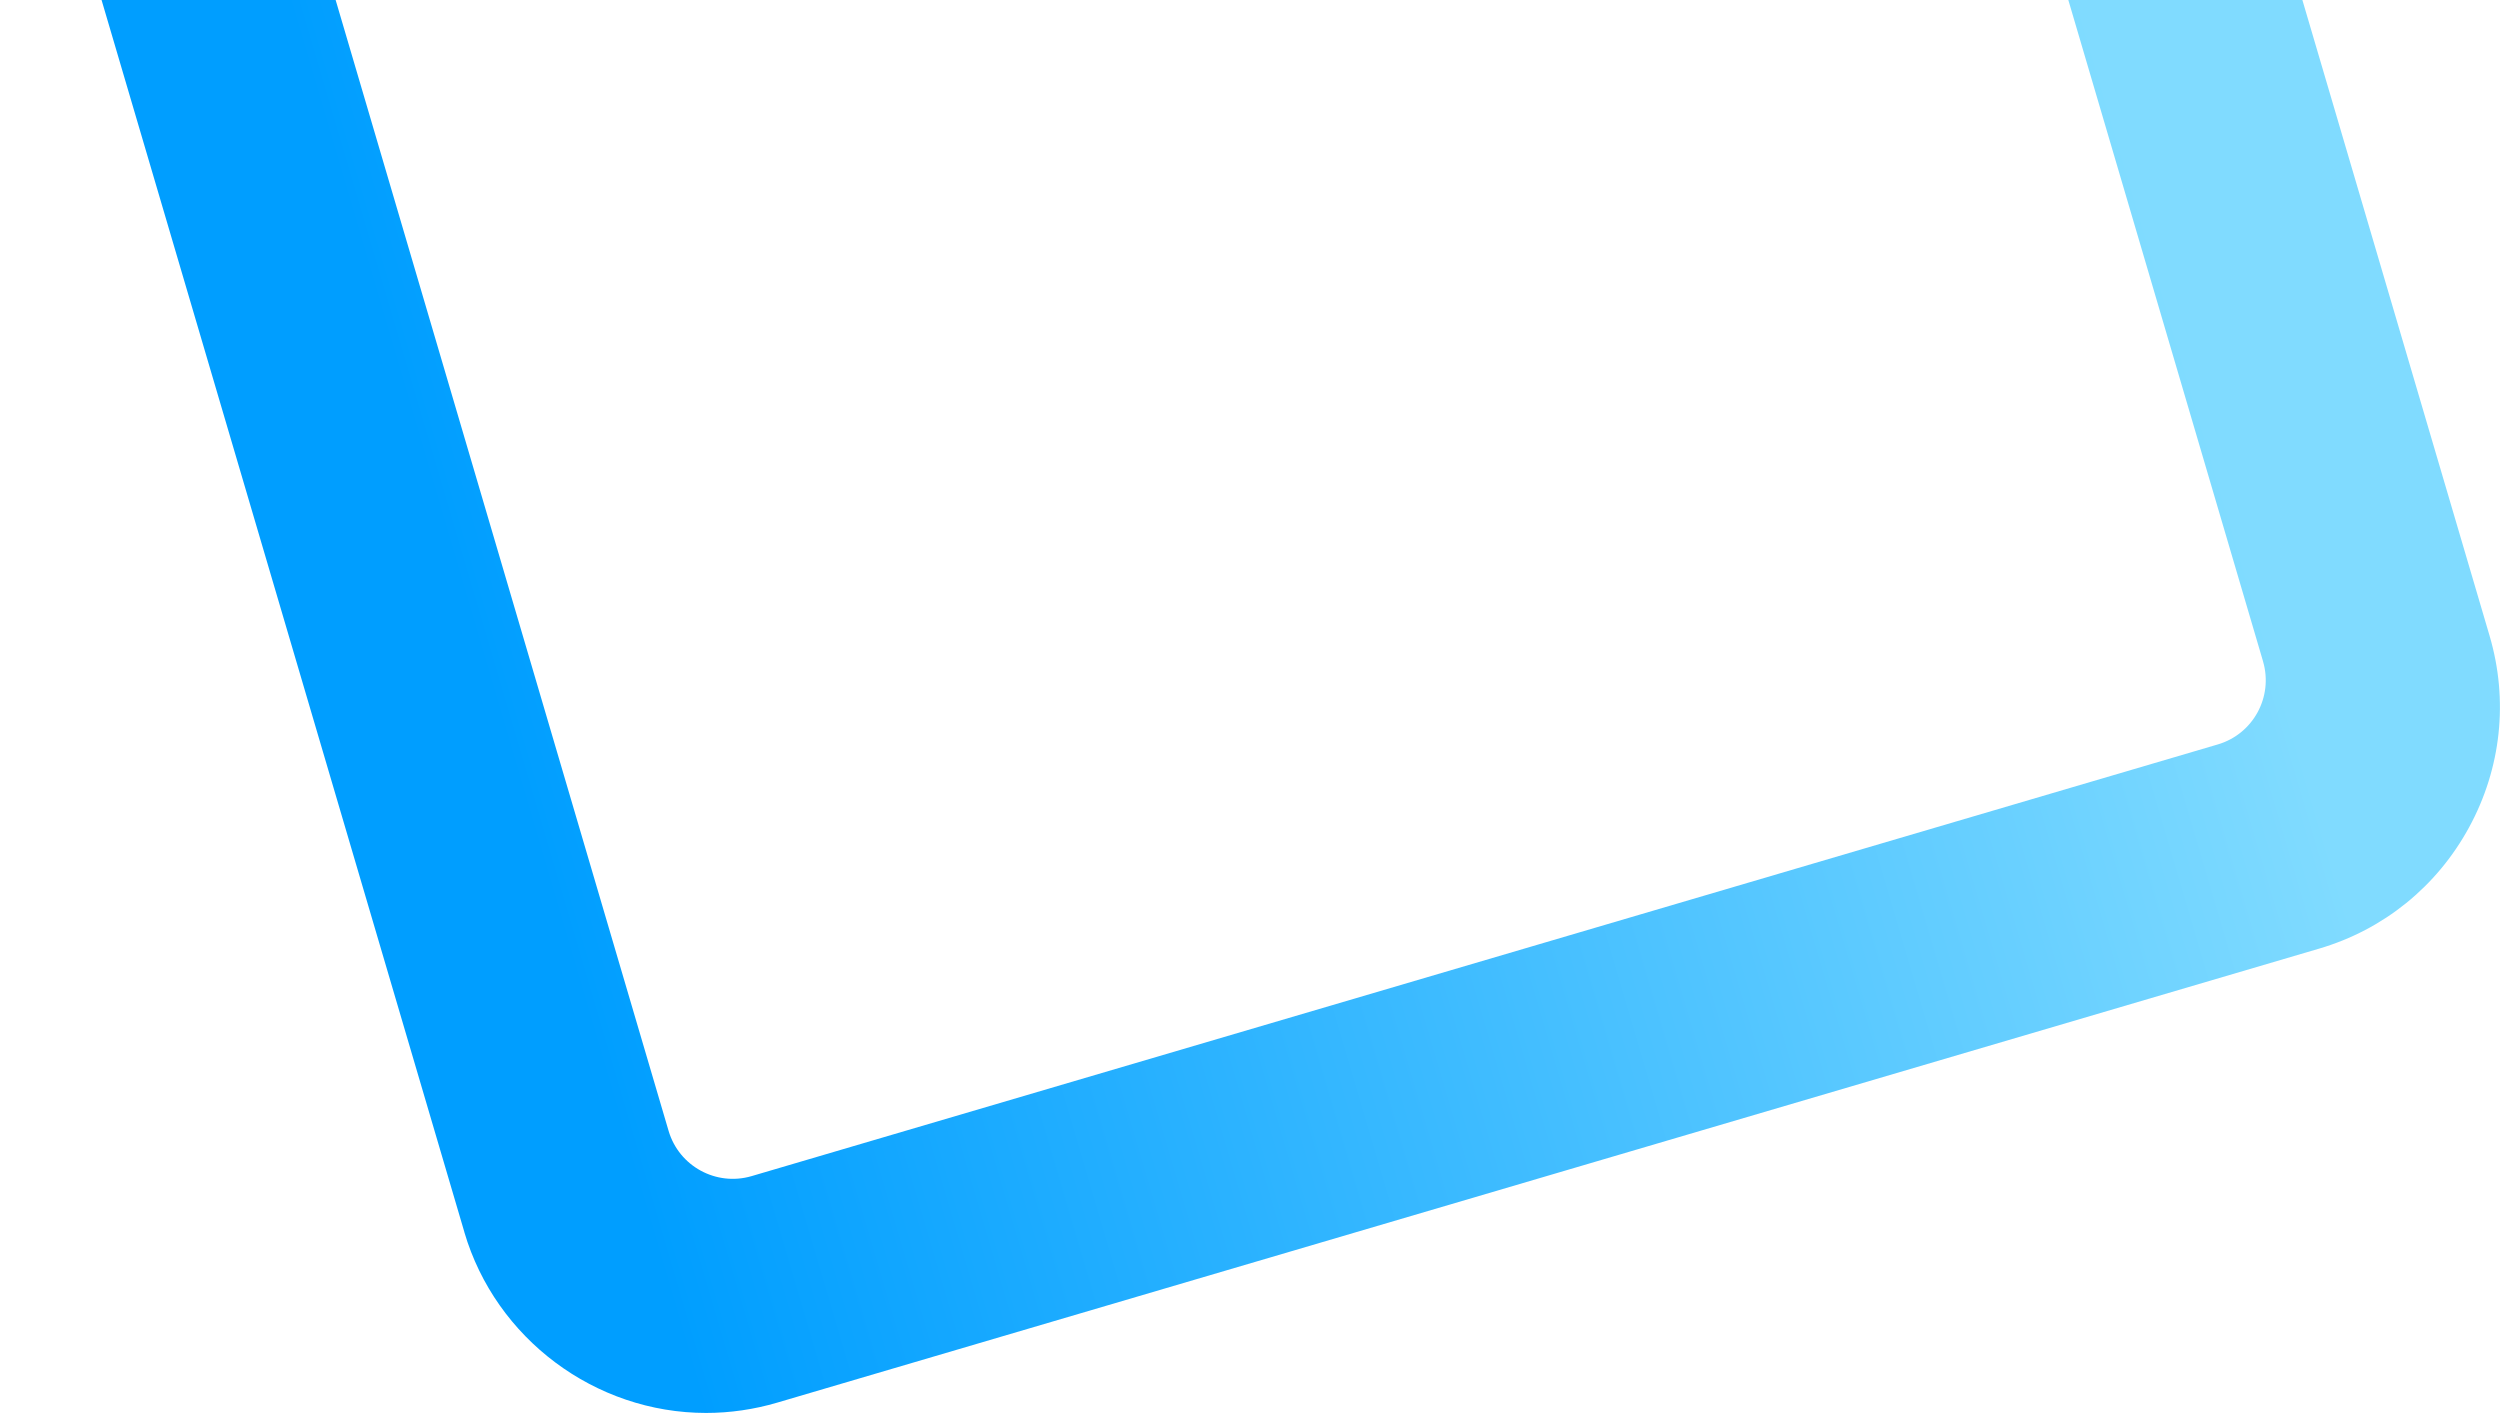 <?xml version="1.0" encoding="UTF-8"?><svg id="_レイヤー_2" xmlns="http://www.w3.org/2000/svg" xmlns:xlink="http://www.w3.org/1999/xlink" viewBox="0 0 549.97 310.83"><defs><style>.cls-1{fill:none;}.cls-2{fill:url(#_名称未設定グラデーション_5);}.cls-3{clip-path:url(#clippath);}</style><clipPath id="clippath"><rect class="cls-1" width="549.97" height="310.83"/></clipPath><linearGradient id="_名称未設定グラデーション_5" x1="334.09" y1="513.72" x2="-45.21" y2="513.72" gradientTransform="translate(264.63 -496.62) rotate(163.59) scale(1 -1)" gradientUnits="userSpaceOnUse"><stop offset="0" stop-color="#009eff"/><stop offset="1" stop-color="#80dbff"/></linearGradient></defs><g id="_レイヤー_1-2"><g class="cls-3"><path class="cls-2" d="M102.16,271.06L2.27-68.16c-4.17-14.17-2.57-29.14,4.53-42.16,7.09-13.01,18.8-22.48,32.98-26.65l339.22-99.88c5.1-1.5,10.36-2.26,15.62-2.26,24.42,0,46.29,16.35,53.18,39.77l99.88,339.22c4.17,14.17,2.57,29.14-4.53,42.16-7.09,13.01-18.8,22.48-32.98,26.65l-339.22,99.88c-5.1,1.5-10.36,2.26-15.62,2.26-24.42,0-46.29-16.35-53.18-39.77ZM497.84,145.48l-94.96-322.53c-2.29-7.79-10.47-12.25-18.27-9.96L62.08-92.03c-7.79,2.29-12.25,10.47-9.96,18.27l94.96,322.53c2.29,7.79,10.47,12.25,18.27,9.96l322.53-94.96c7.79-2.29,12.25-10.47,9.96-18.27Z"/></g></g></svg>